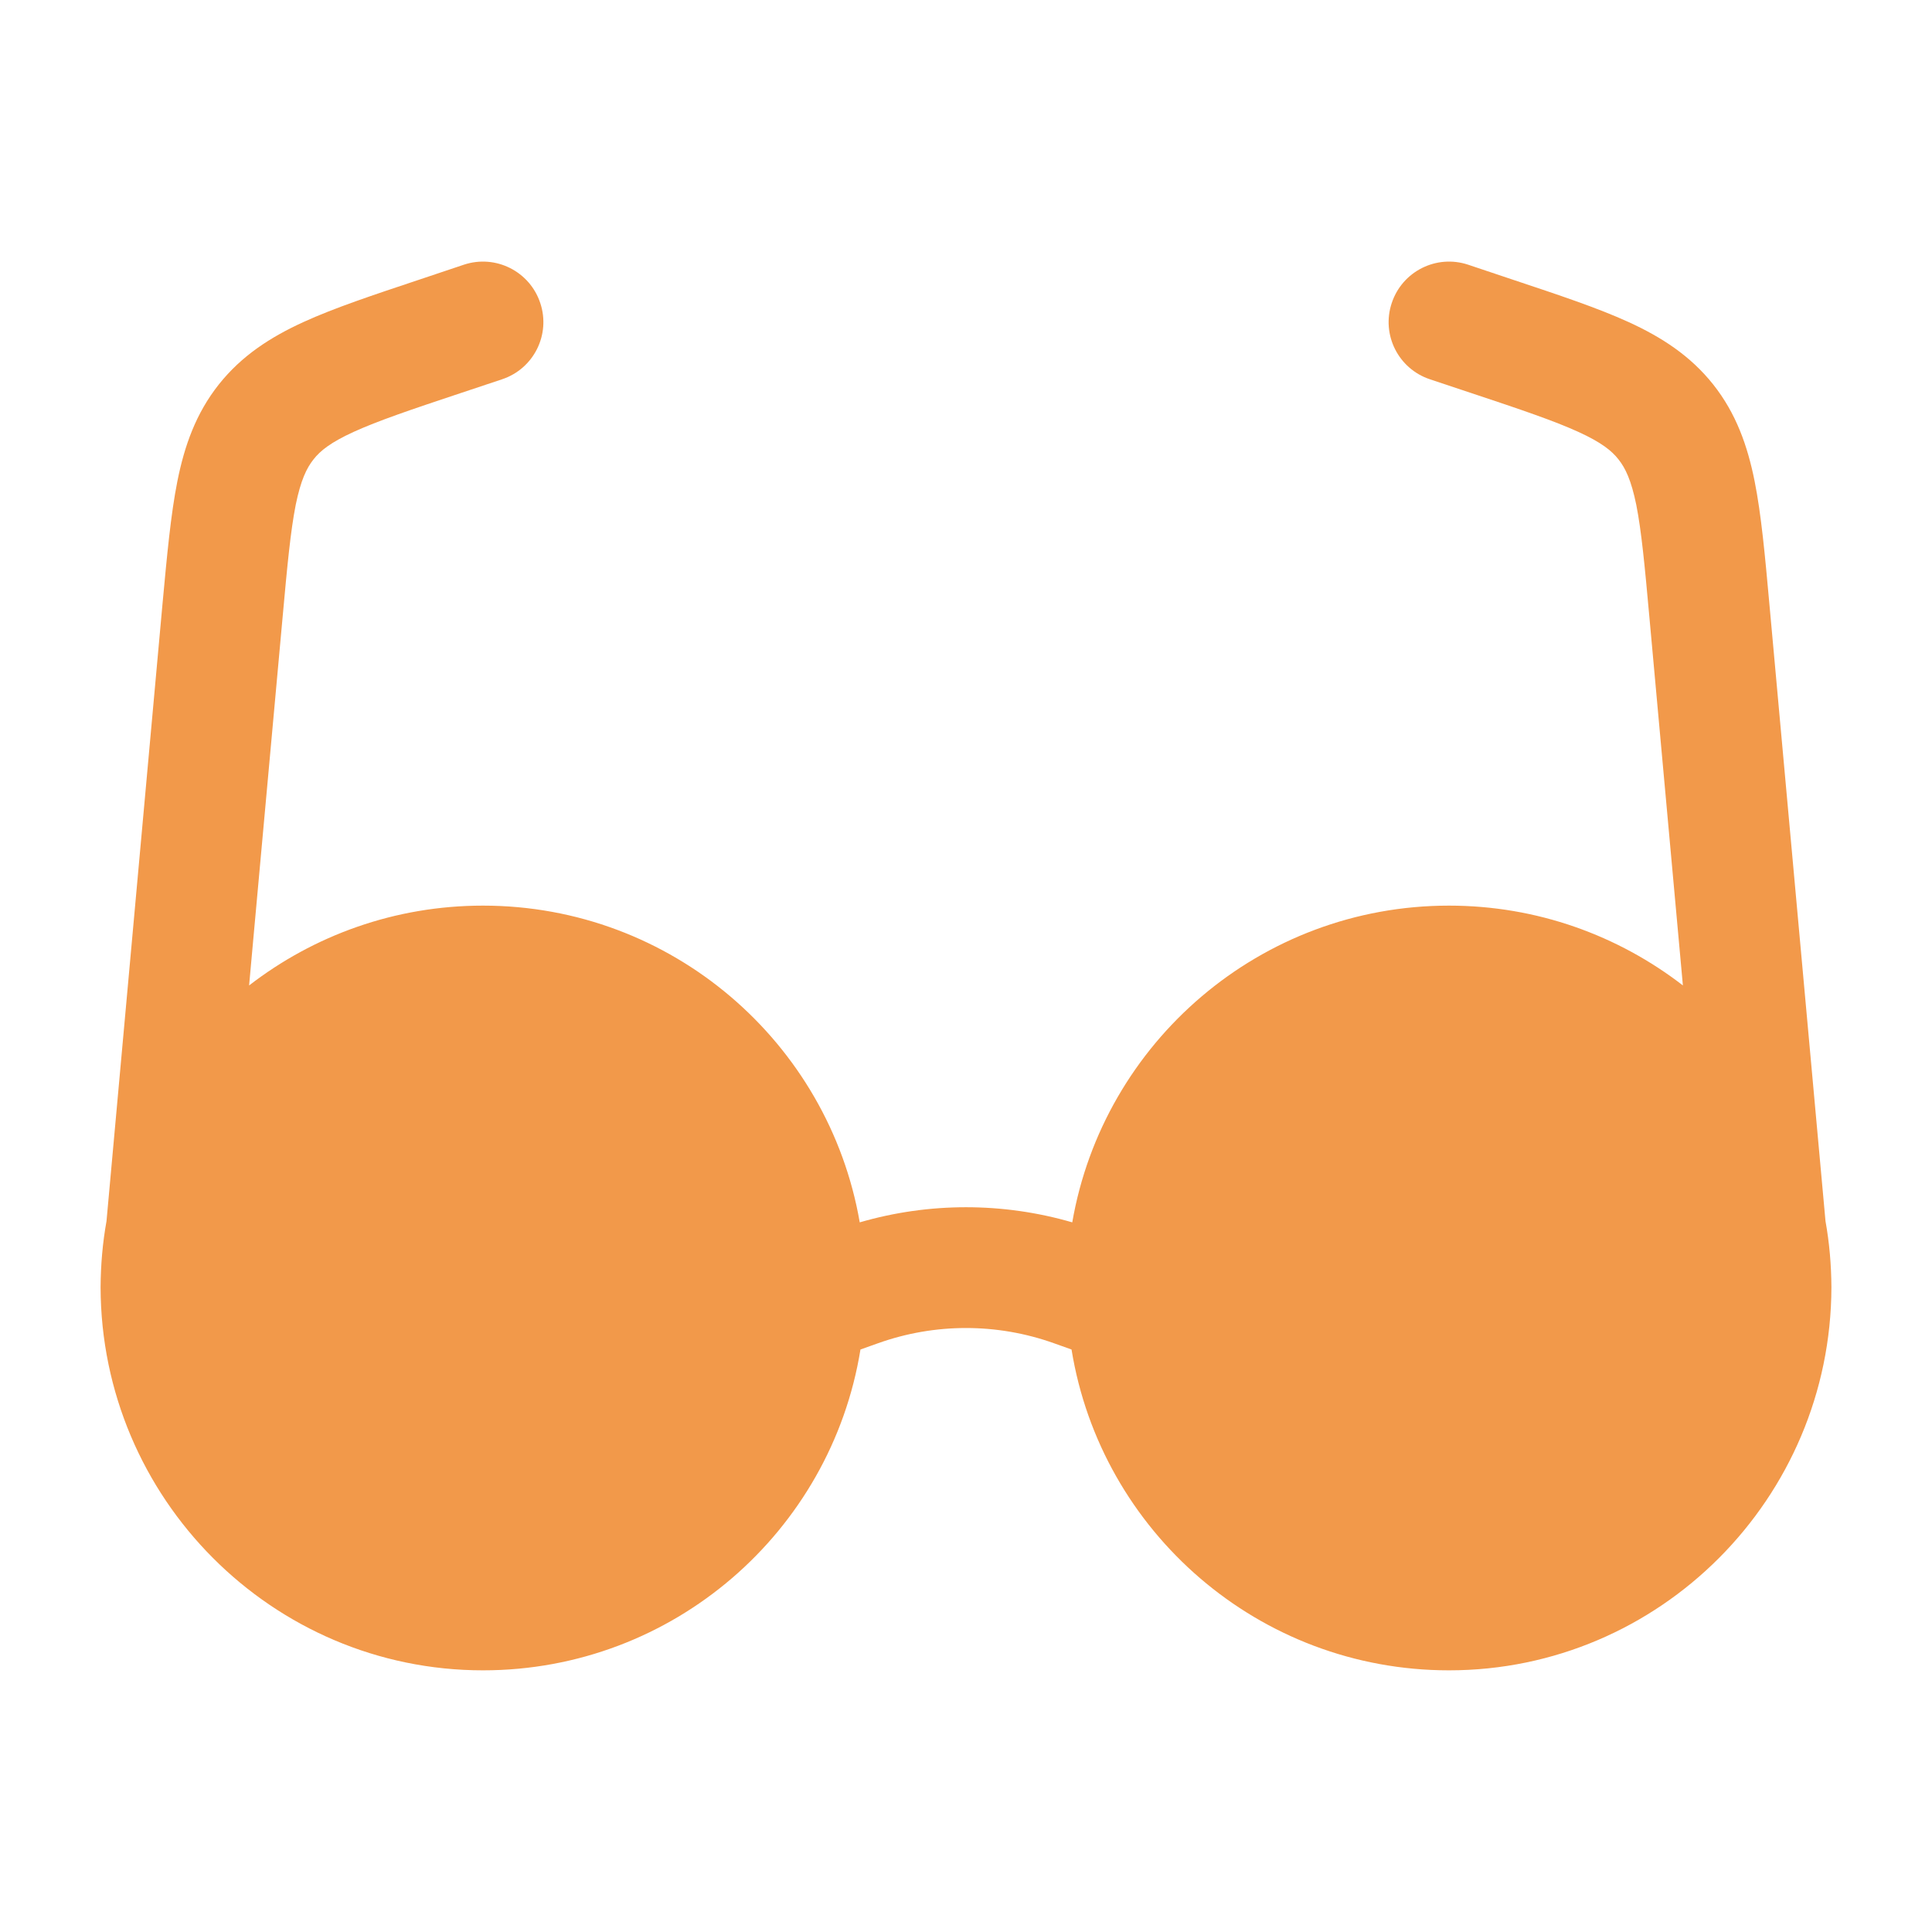 <svg width="16" height="16" viewBox="0 0 16 16" fill="none" xmlns="http://www.w3.org/2000/svg">
<path fill-rule="evenodd" clip-rule="evenodd" d="M4.158 3.141C4.42 3.054 4.562 2.771 4.474 2.509C4.387 2.247 4.104 2.105 3.842 2.192L3.472 2.316C3.091 2.443 2.769 2.55 2.513 2.667C2.24 2.792 2.002 2.945 1.812 3.184C1.622 3.424 1.528 3.691 1.469 3.985C1.414 4.261 1.383 4.6 1.346 4.999L0.882 10.113C0.85 10.291 0.834 10.474 0.833 10.661C0.837 12.407 2.253 13.833 4 13.833C5.575 13.833 6.882 12.683 7.126 11.176L7.272 11.124C7.743 10.956 8.257 10.956 8.728 11.124L8.874 11.176C9.118 12.683 10.425 13.833 12 13.833C13.747 13.833 15.163 12.407 15.167 10.661C15.166 10.474 15.15 10.291 15.118 10.113L14.653 4.999C14.617 4.6 14.586 4.261 14.531 3.985C14.472 3.691 14.378 3.424 14.188 3.184C13.998 2.945 13.76 2.792 13.487 2.667C13.231 2.55 12.909 2.443 12.528 2.316L12.158 2.192C11.896 2.105 11.613 2.247 11.526 2.509C11.438 2.771 11.58 3.054 11.842 3.141L12.187 3.256C12.599 3.393 12.87 3.485 13.072 3.577C13.262 3.664 13.348 3.733 13.404 3.805C13.461 3.877 13.509 3.976 13.551 4.181C13.594 4.399 13.621 4.684 13.66 5.116L13.937 8.161C13.401 7.747 12.729 7.5 12 7.5C10.437 7.5 9.138 8.633 8.88 10.123C8.305 9.956 7.695 9.956 7.12 10.123C6.862 8.633 5.563 7.5 4 7.5C3.27 7.5 2.599 7.747 2.063 8.161L2.095 7.807L2.34 5.116C2.379 4.684 2.406 4.399 2.449 4.181C2.491 3.976 2.539 3.877 2.596 3.805C2.652 3.733 2.738 3.664 2.928 3.577C3.13 3.485 3.401 3.393 3.813 3.256L4.158 3.141Z" fill="#F2994A"/>
</svg>
